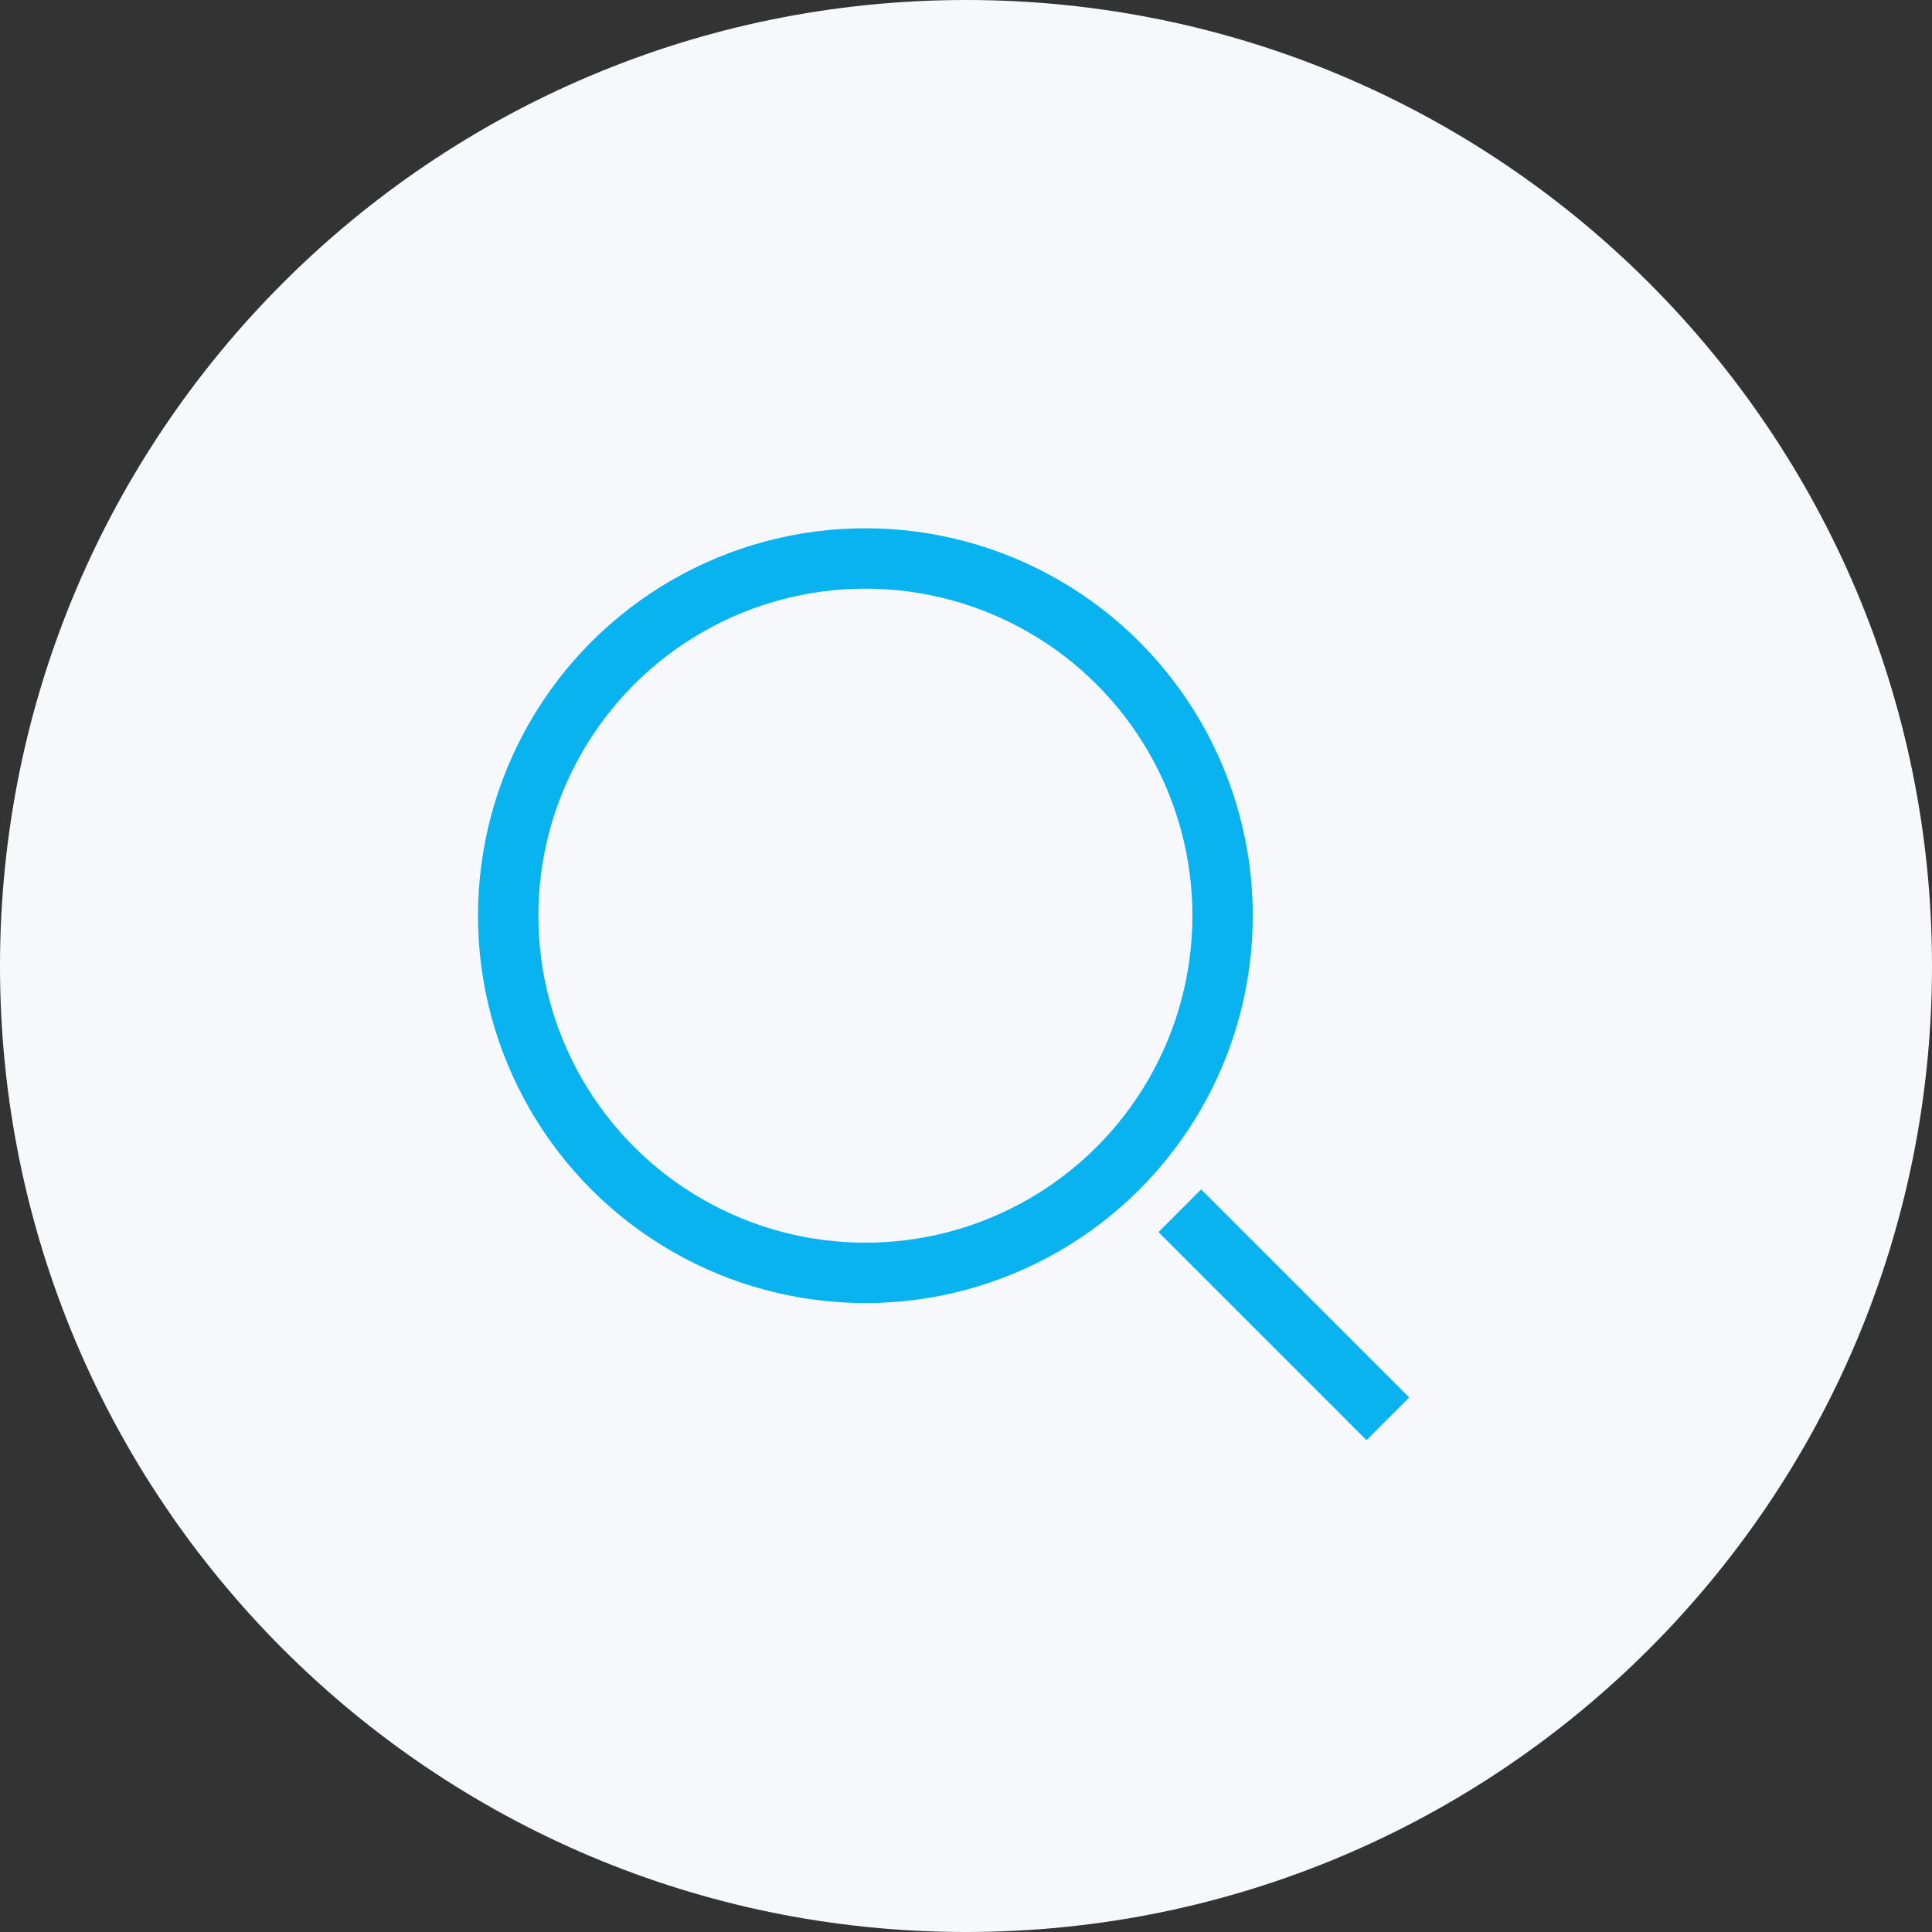 <svg width="64" height="64" viewBox="0 0 64 64" fill="none" xmlns="http://www.w3.org/2000/svg">
<rect x="0" y="0" width="64" height="64" fill="#333333" stroke="none"/>
<path d="M0 32C0 14.327 14.327 0 32 0V0C49.673 0 64 14.327 64 32V32C64 49.673 49.673 64 32 64V64C14.327 64 0 49.673 0 32V32Z" fill="#F6F8FB"/>
<circle cx="28.667" cy="30.333" r="11.833" stroke="#08B3F0" stroke-width="2"/>
<path d="M39.083 40.108L45.975 47" stroke="#08B3F0" stroke-width="2"/>
</svg>
